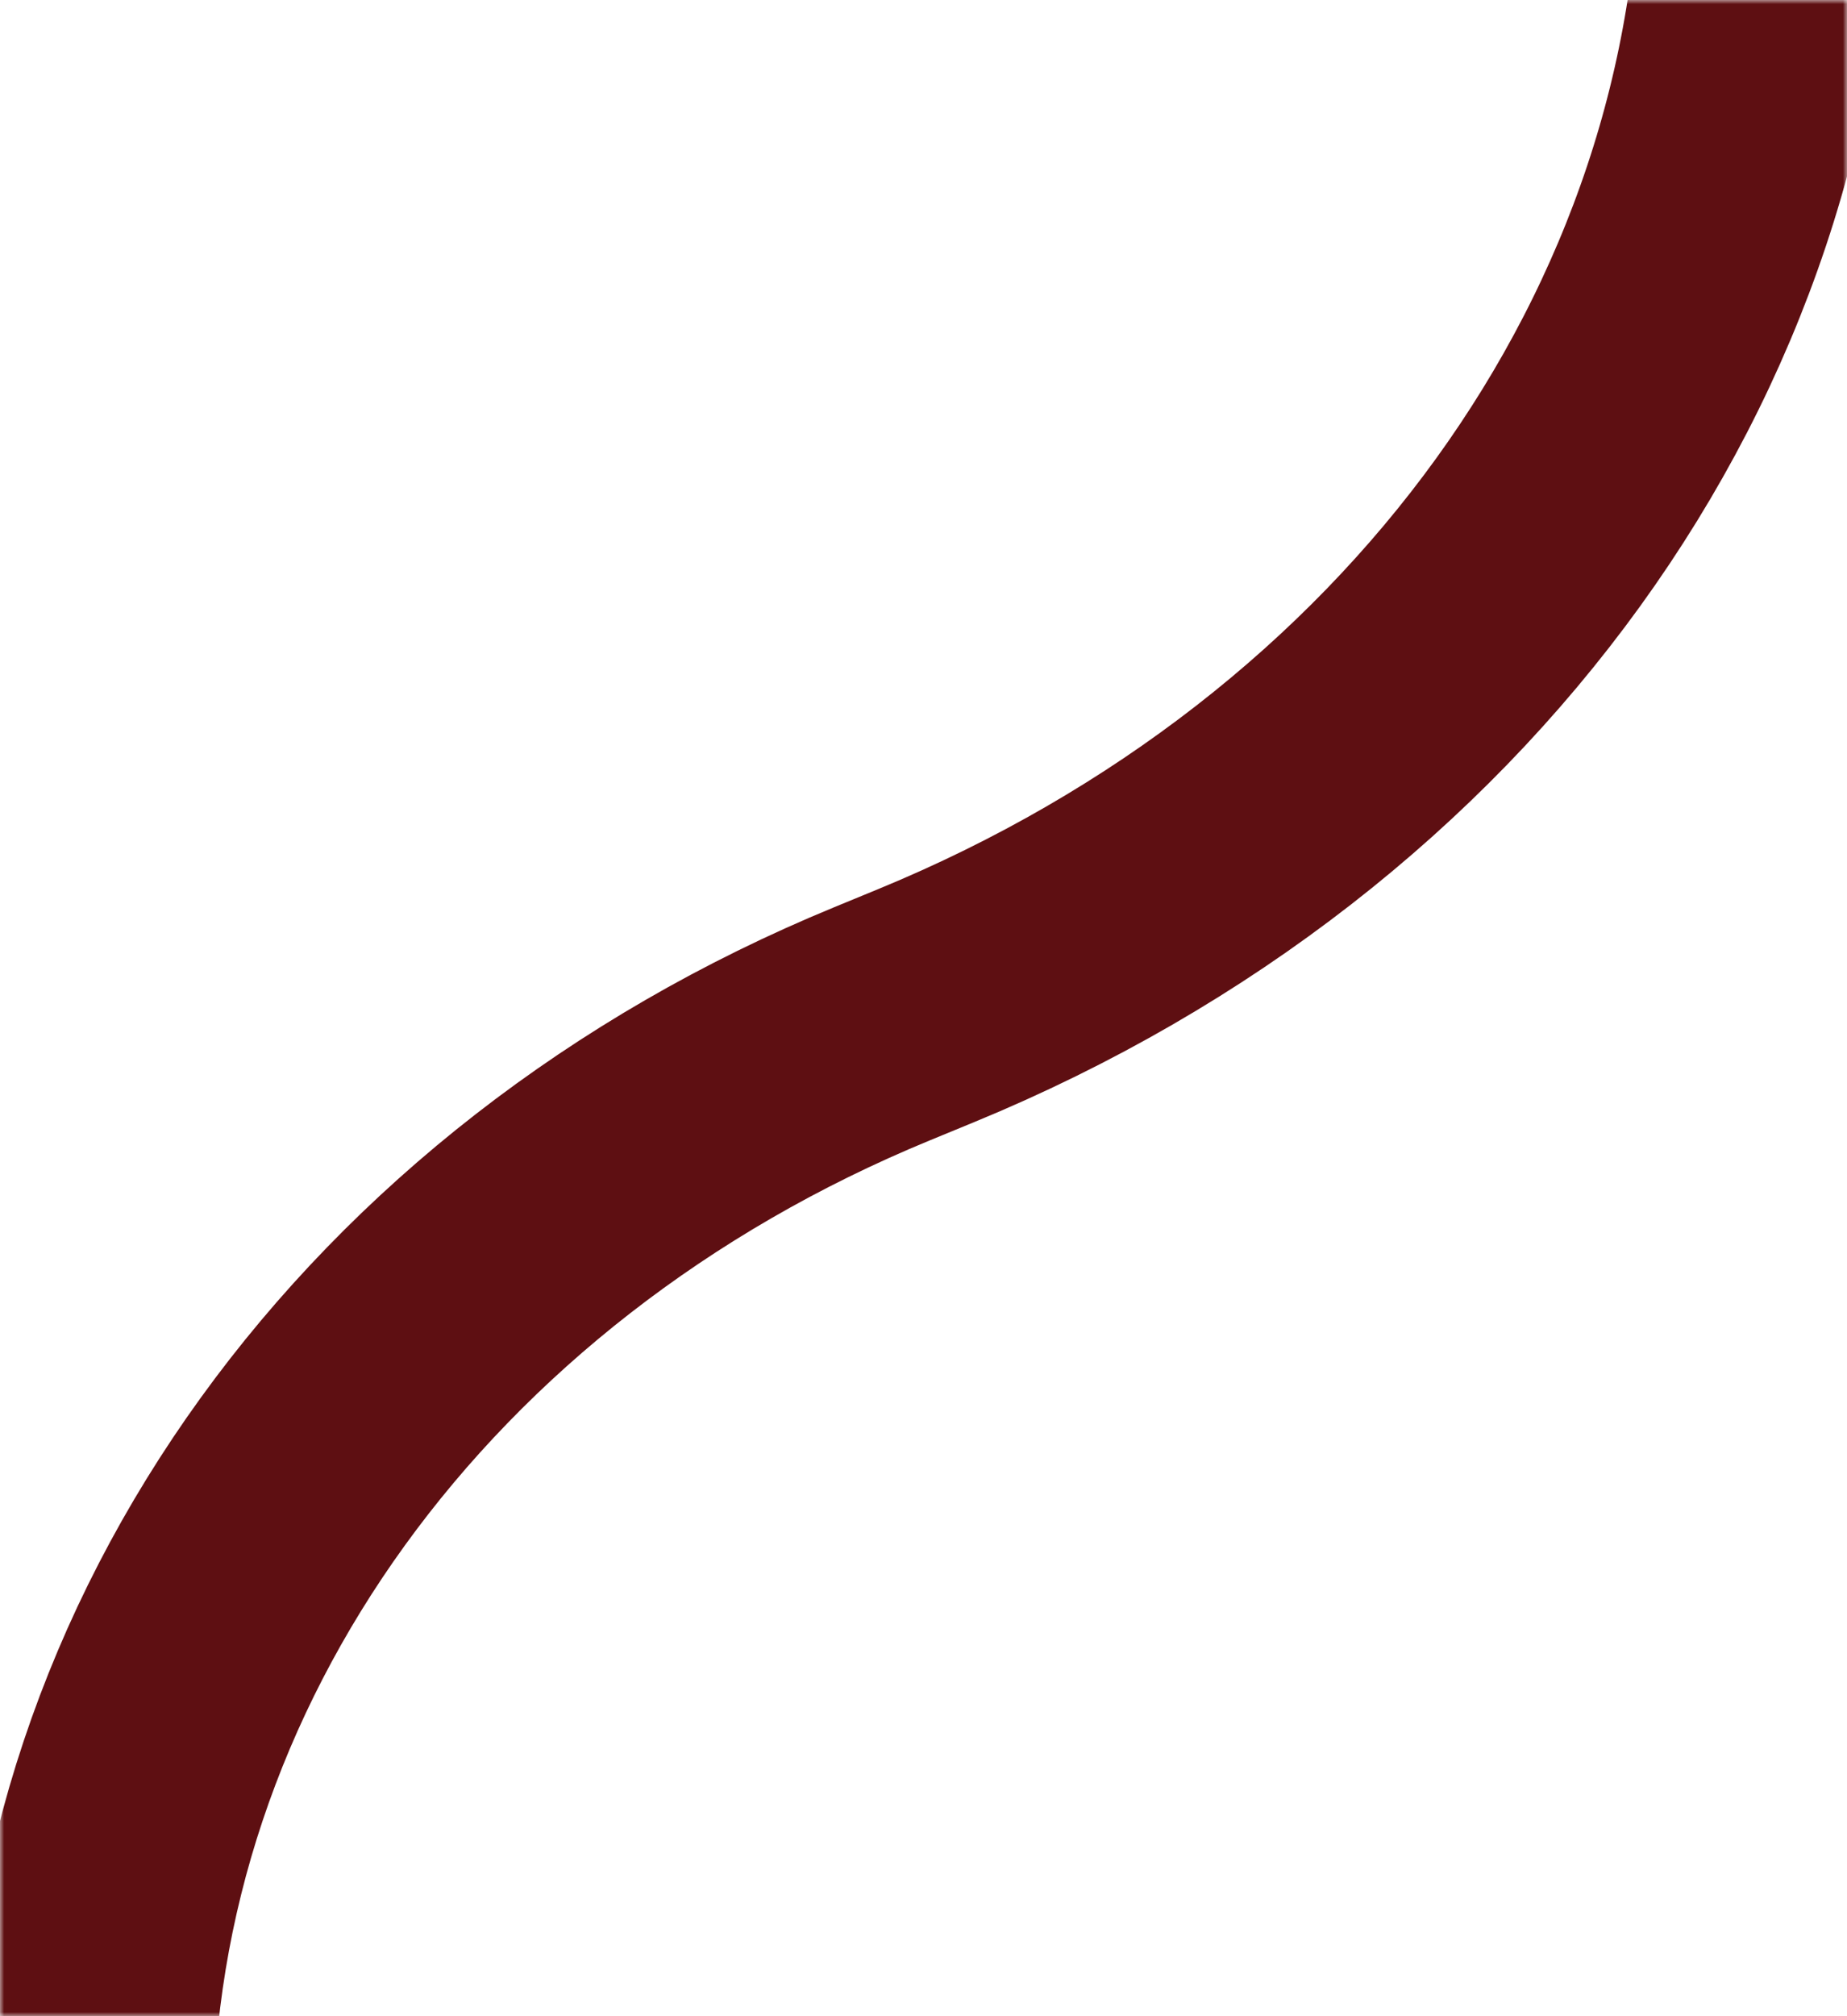 <svg width="220" height="240" viewBox="0 0 220 240" fill="none" xmlns="http://www.w3.org/2000/svg">
<g clip-path="url(#clip0_5_60)">
<mask id="mask0_5_60" style="mask-type:luminance" maskUnits="userSpaceOnUse" x="0" y="0" width="220" height="240">
<path d="M220 0H0V240H220V0Z" fill="white"/>
</mask>
<g mask="url(#mask0_5_60)">
<path d="M210.314 -2455.44V-18.574C210.314 40.698 171.336 94.608 110.346 119.693L105.028 121.881C47.282 145.631 10.377 196.674 10.377 252.792" stroke="url(#paint0_linear_5_60)" stroke-width="30" stroke-miterlimit="10"/>
</g>
</g>
<defs>
<linearGradient id="paint0_linear_5_60" x1="274.216" y1="410.13" x2="274.217" y2="-2521.72" gradientUnits="userSpaceOnUse">
<stop offset="0.89" stop-color="#5E0F12"/>
<stop offset="1" stop-color="#5E0F12" stop-opacity="0"/>
</linearGradient>
<clipPath id="clip0_5_60">
<rect width="220" height="240" fill="white"/>
</clipPath>
</defs>
</svg>
